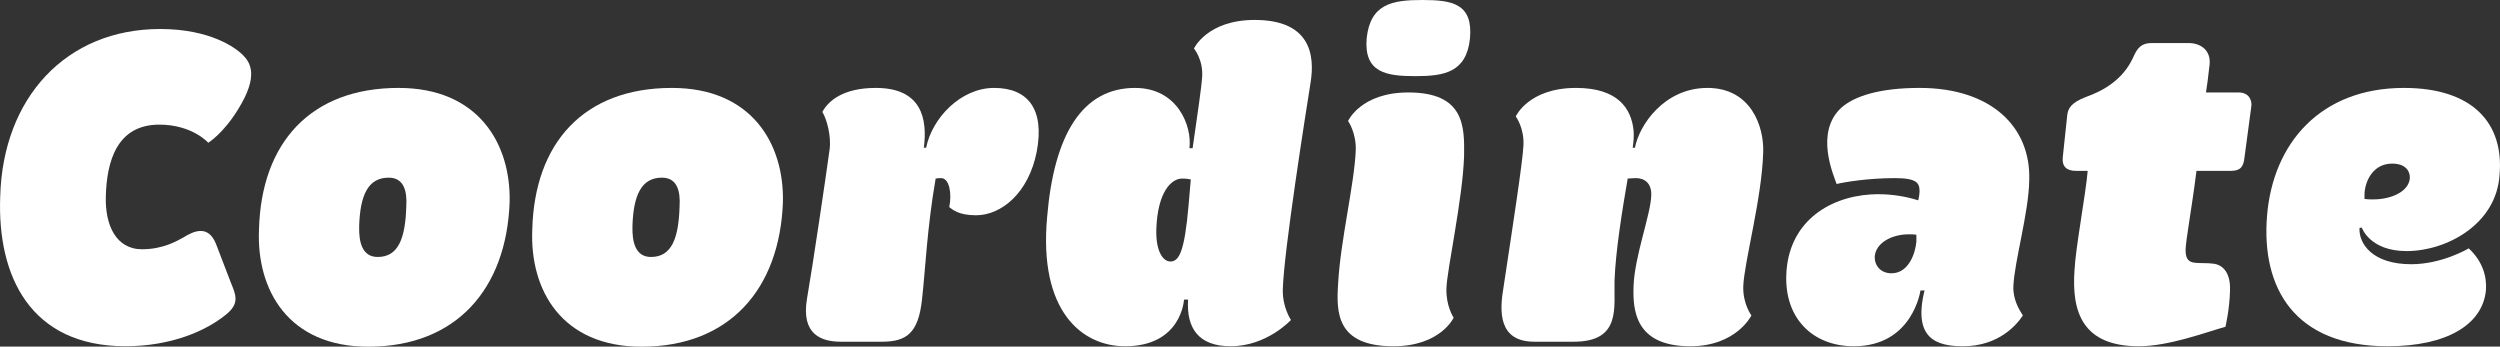 <?xml version="1.0" encoding="UTF-8"?><svg id="_レイヤー_2" xmlns="http://www.w3.org/2000/svg" viewBox="0 0 220.65 30.59"><rect x="0" y="0" width="220.65" height="30.59" fill="#333333" stroke="none"/><defs><style>.cls-1{fill:#fff;}</style></defs><g id="_文字"><g><path class="cls-1" d="M.02,17.32C.26,8.64,5.82,2.56,14.14,2.56c4.44,0,6.68,1.68,7.28,2.28,.68,.68,1.44,1.84-.4,4.8-1.32,2.16-2.64,2.96-2.64,2.96,0,0-1.4-1.6-4.32-1.6-3.72,0-4.64,3.2-4.72,6.32-.08,2.52,.88,4.68,3.2,4.68,1.88,0,3.12-.76,3.64-1.04,.96-.6,2.2-1.12,2.88,.56l1.32,3.44c.44,1.08,.8,1.84-.48,2.84-1.72,1.4-4.8,2.76-8.84,2.76C2.7,30.55-.26,24.4,.02,17.32Z"/><path class="cls-1" d="M35.18,7.76c7.04,0,9.92,4.92,9.8,10.08-.28,7.68-4.72,12.76-12.48,12.76-7.04,0-9.88-5-9.64-10.36,.2-7.6,4.52-12.48,12.32-12.48Zm.68,10.44c.08-1.32-.2-2.52-1.56-2.52-1.84,0-2.52,1.6-2.6,4.28-.04,1.44,.28,2.72,1.64,2.72,1.84,0,2.44-1.68,2.52-4.48Z"/><path class="cls-1" d="M59.3,7.76c7.04,0,9.92,4.92,9.8,10.08-.28,7.68-4.72,12.76-12.48,12.76-7.04,0-9.88-5-9.64-10.36,.2-7.6,4.52-12.48,12.32-12.48Zm.68,10.44c.08-1.32-.2-2.52-1.56-2.52-1.84,0-2.52,1.6-2.6,4.28-.04,1.44,.28,2.72,1.64,2.72,1.84,0,2.44-1.68,2.52-4.48Z"/><path class="cls-1" d="M73.22,13.2c.16-1.16-.24-2.68-.64-3.32,.52-.96,1.8-2.12,4.72-2.12,4.08,0,4.56,2.76,4.24,5.28h.2c.52-2.6,3.04-5.28,6-5.28s4.48,1.84,3.76,5.64c-.72,3.64-3.12,5.6-5.36,5.6-1.56,0-2.08-.52-2.36-.72,.24-1.12,.04-2.56-.72-2.56-.12,0-.28,0-.48,.04-.76,4.36-.92,8.2-1.2,10.64-.32,3.04-1.4,3.76-3.56,3.76h-3.6c-1.68,0-3.52-.6-3-3.76,.52-3,1.68-10.84,2-13.2Z"/><path class="cls-1" d="M92.42,19.16c.6-7.24,3.08-11.4,7.76-11.4,3.76,0,5.04,3.36,4.8,5.32h.28c.44-3,.8-5.56,.84-6.24,.12-1.56-.72-2.56-.72-2.56,0,0,1.16-2.52,5.36-2.52,4.84,0,5.36,3,4.92,5.6-.36,2.28-2.36,14.84-2.44,18.2-.04,1.56,.72,2.68,.72,2.68,0,0-2.12,2.32-5.32,2.32-2.84,0-3.92-1.6-3.76-4.12h-.36s-.2,4.12-5.2,4.12c-3.8,0-7.64-3.08-6.88-11.4Zm12.48-1l.2-2.32c-.16-.04-.4-.08-.76-.08-1,0-2.16,1.24-2.28,4.4-.08,1.96,.56,2.92,1.24,2.92,.76,0,1.24-.84,1.6-4.92Z"/><path class="cls-1" d="M119.66,13.24c.04-1.56-.68-2.56-.68-2.56,0,0,1.12-2.52,5.32-2.52,4.96,0,4.96,3,4.92,5.6-.12,3.8-1.52,10.08-1.56,11.72-.04,1.56,.64,2.56,.64,2.56,0,0-1.16,2.52-5.32,2.52-5.04,0-5.04-3-4.88-5.48,.2-3.84,1.44-8.8,1.56-11.84Zm.96-9.84c.32-3.08,2.28-3.4,4.92-3.4s4.48,.32,4.2,3.4c-.32,3-2.28,3.32-4.84,3.32s-4.52-.32-4.28-3.32Z"/><path class="cls-1" d="M132.7,25.36c.8-5.32,1.68-10.96,1.76-12.52s-.68-2.56-.68-2.56c0,0,1.12-2.52,5.32-2.52,3.68,0,4.88,1.8,5.08,3.76,.04,.48,0,1-.08,1.52h.2c.36-1.96,2.56-5.28,6.4-5.28s5,3.4,4.92,5.68c-.12,4.12-1.68,9.68-1.76,11.84-.04,1.56,.72,2.56,.72,2.56,0,0-1.32,2.72-5.4,2.72-4.88,0-5.08-3.2-5-5.32,.08-2.6,1.52-6.32,1.56-8,.04-1.08-.6-1.52-1.36-1.52-.28,0-.52,.04-.72,.04-.48,2.76-1.08,6.52-1.16,9-.08,2.32,.64,5.4-3.6,5.4h-3.48c-3.2,0-3.08-2.72-2.72-4.8Z"/><path class="cls-1" d="M165.14,17.16c1.32-.08,2.76,.08,4.16,.52,0,0,.12-.44,.12-.8,0-.72-.24-1.16-2.16-1.16-2.4,0-4.52,.36-5.16,.52-.24-.72-1.96-4.52,.4-6.72,1.16-1.04,3.4-1.76,6.92-1.76,6.32,0,9.84,3.44,9.68,8.16-.04,2.84-1.32,7.2-1.4,9.36-.04,1.16,.52,2.08,.84,2.56-.52,.8-2.12,2.72-5.28,2.72-2.36,0-4.44-.68-3.4-4.92h-.36s-.68,4.92-5.88,4.92c-3.68,0-6.12-2.52-5.96-6.32,.16-4.48,3.56-6.84,7.48-7.08Zm1.8,6.96c1.56,0,2.12-1.84,2.2-2.8v-.6c-.2-.04-.52-.04-.68-.04-1.44,0-2.92,.72-3,2,0,.8,.56,1.44,1.48,1.44Z"/><path class="cls-1" d="M184.26,15.08h-1.04c-.8,0-1.24-.36-1.16-1.2l.4-3.76c.08-.6,.4-1.08,1.64-1.56,3.08-1.08,3.92-2.92,4.28-3.72,.4-.88,.92-1.04,1.56-1.04h3.24c1,0,1.96,.6,1.84,1.88-.12,1.16-.24,1.96-.32,2.48h2.88c.96,0,1.2,.76,1.12,1.24l-.6,4.48c-.08,.84-.36,1.2-1.2,1.2h-3.04c-.4,3.24-.96,6.2-.96,7,0,.84,.32,1.08,.92,1.12,.44,.04,1.04,0,1.6,.08,.56,.08,1.48,.56,1.4,2.4-.04,1.64-.4,3.16-.4,3.16-1.72,.48-5,1.72-7.64,1.72-4.96,0-5.96-3-5.68-6.76,.08-1.84,1-6.76,1.16-8.72Z"/><path class="cls-1" d="M212.17,7.76c6.12,0,8.84,3.16,8.44,7.68-.28,4.36-4.68,6.72-8.2,6.72-3.28,0-3.96-2.08-3.96-2.08l-.2,.04c-.08,1.4,1.16,3.2,4.56,3.2,2.76,0,5.08-1.4,5.08-1.4,1.24,1.16,1.6,2.48,1.52,3.68-.28,3.04-3.44,4.96-8.68,4.96-8.24,0-11.16-5.16-10.64-11.52,.52-6.4,4.72-11.28,12.08-11.28Zm-2.72,9.84c1.6,0,3.12-.68,3.24-1.84,.04-.76-.48-1.32-1.56-1.32-1.76,0-2.44,1.68-2.44,2.76v.36c.24,.04,.48,.04,.76,.04Z"/></g></g></svg>